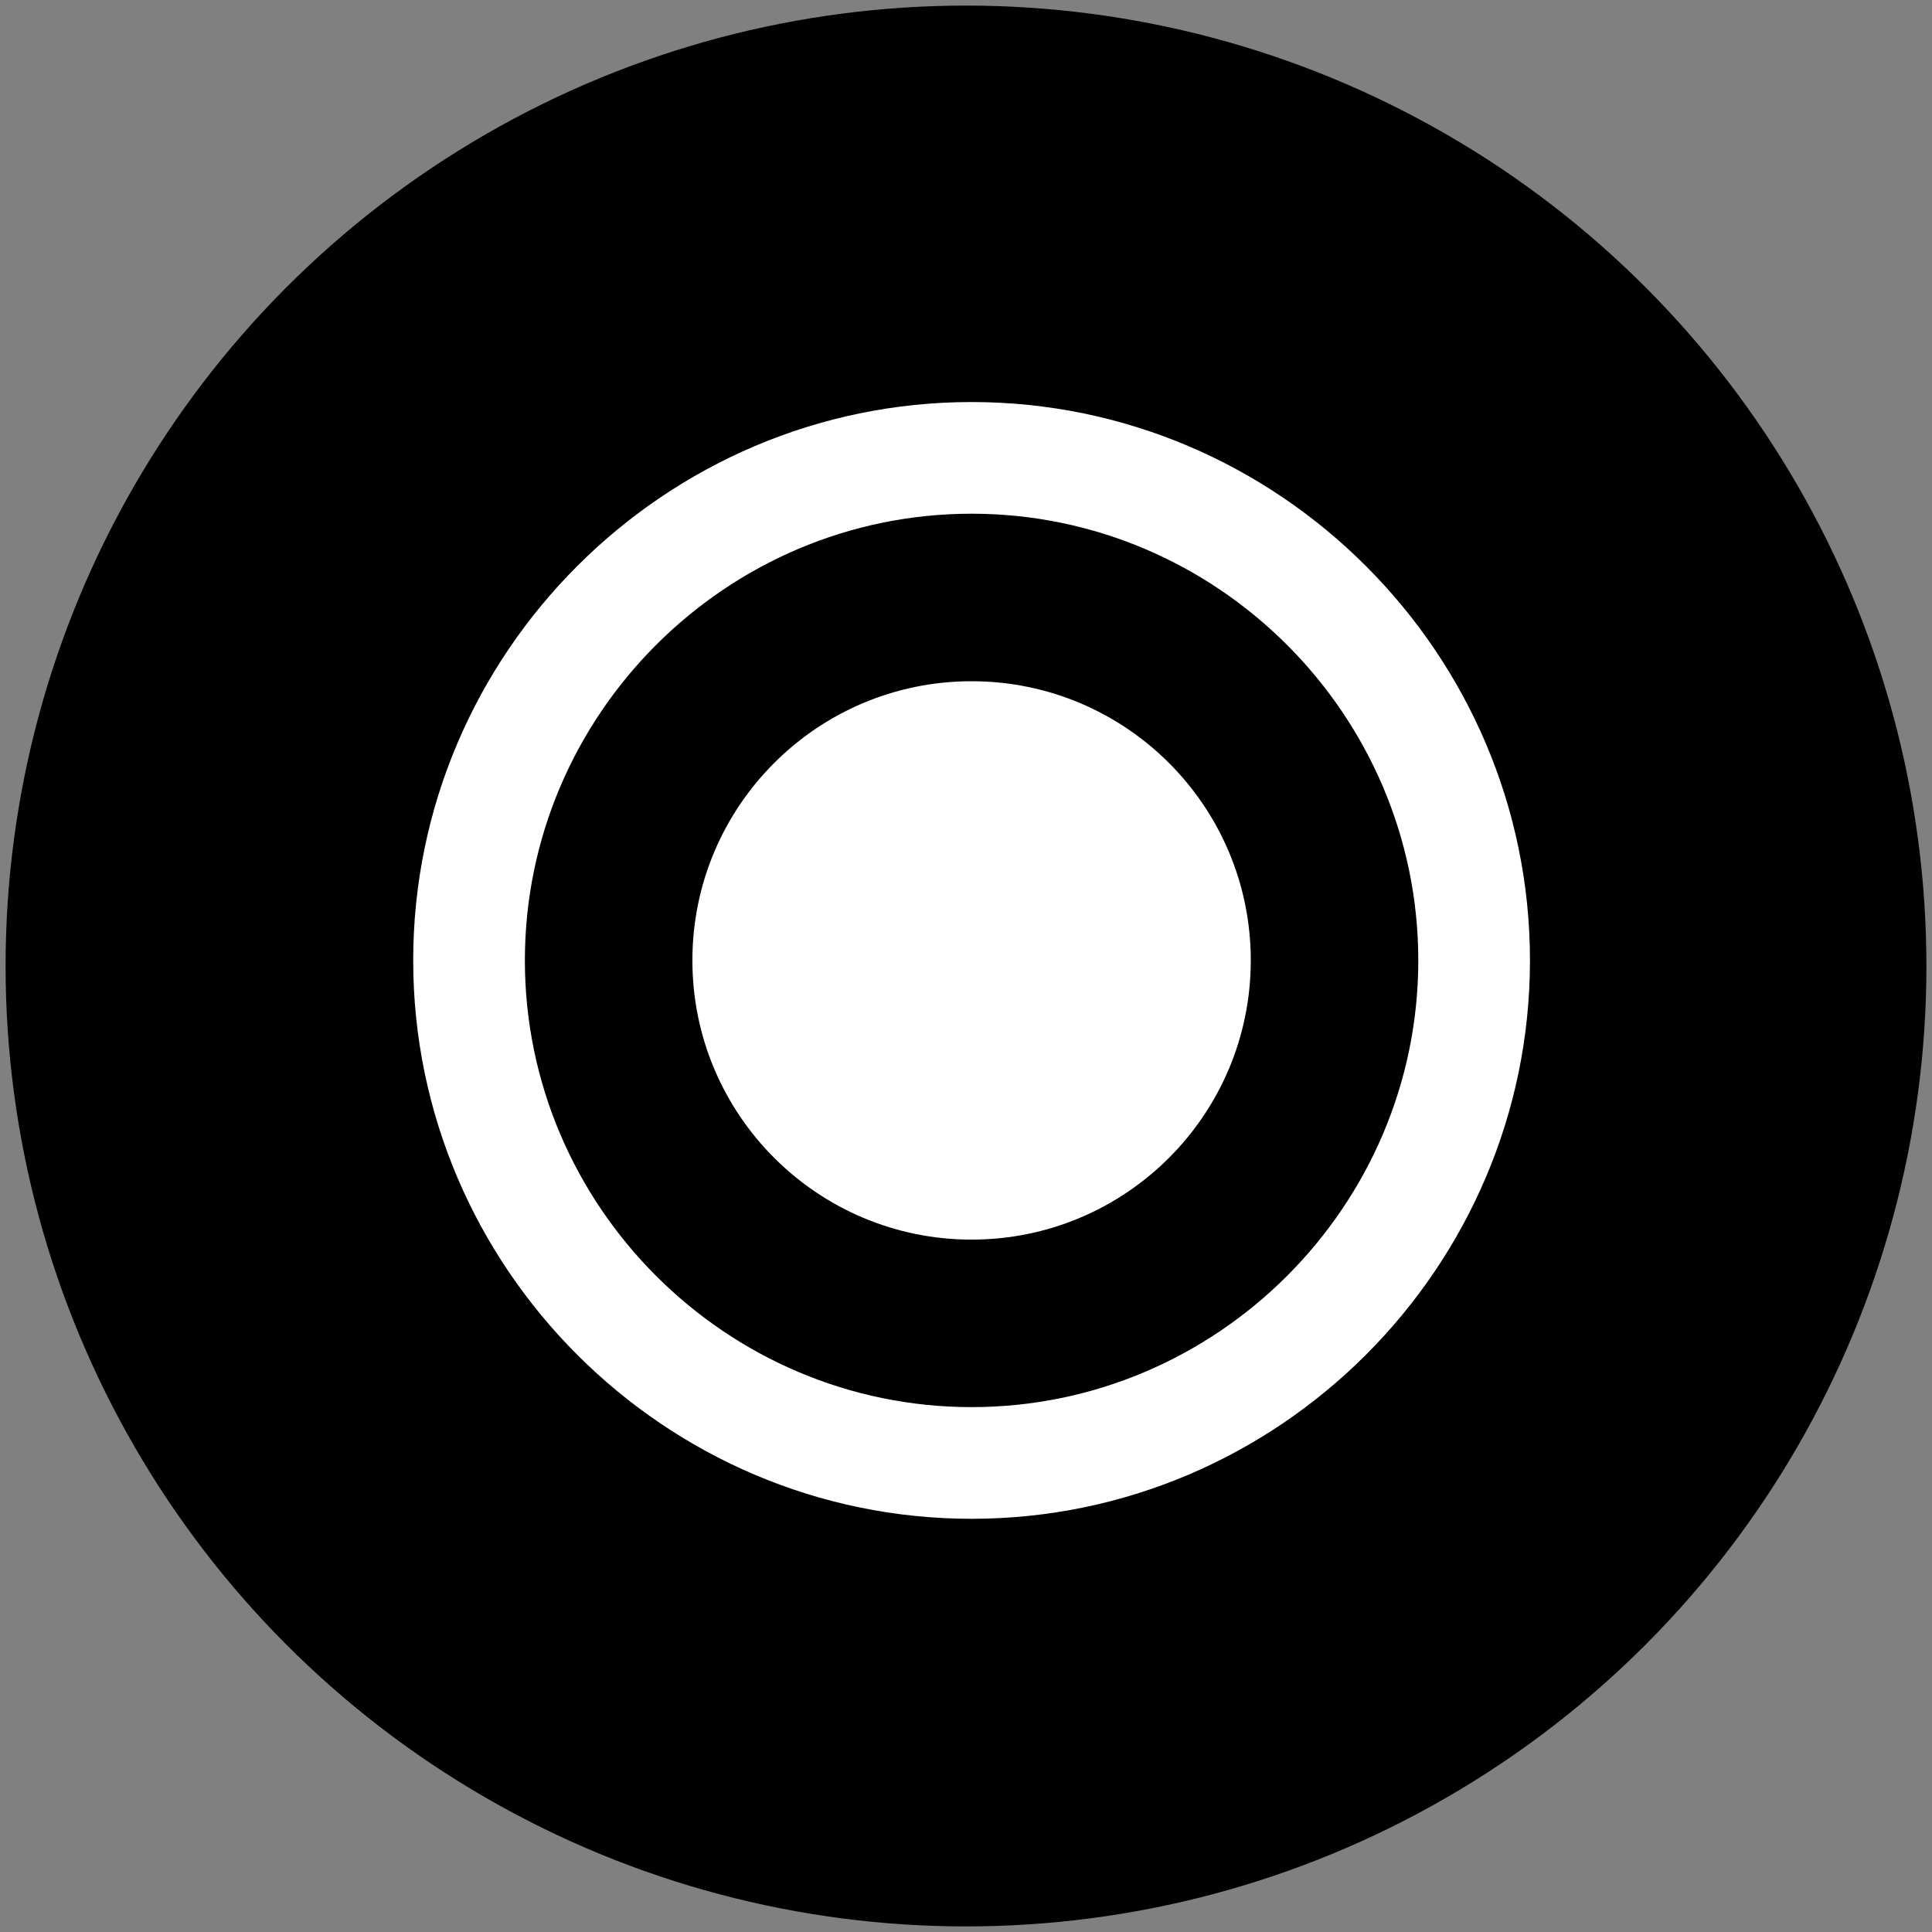 <?xml version="1.0" encoding="utf-8"?>
<!-- Generator: Adobe Illustrator 27.9.0, SVG Export Plug-In . SVG Version: 6.00 Build 0)  -->
<svg version="1.1" xmlns="http://www.w3.org/2000/svg" xmlns:xlink="http://www.w3.org/1999/xlink" x="0px" y="0px"
	 viewBox="0 0 34.6 34.6" style="enable-background:new 0 0 34.6 34.6;" xml:space="preserve">
<rect x="0" y="0" width="34.6" height="34.6" fill="#808080" stroke="none"/>
<style type="text/css">
	.st0{fill:none;}
	.st1{fill:#FFFFFF;}
</style>
<g id="Layer_2">
	<circle cx="17.3" cy="17.3" r="17.2"/>
</g>
<g id="Layer_1">
	<g>
		<path class="st0" d="M5.4,5.2h24v24h-24V5.2z"/>
		<path class="st1" d="M17.4,7.2c-5.5,0-10,4.5-10,10s4.5,10,10,10s10-4.5,10-10S22.9,7.2,17.4,7.2z M17.4,25.2c-4.4,0-8-3.6-8-8
			s3.6-8,8-8s8,3.6,8,8S21.8,25.2,17.4,25.2z"/>
		<circle class="st1" cx="17.4" cy="17.2" r="5"/>
	</g>
</g>
</svg>
